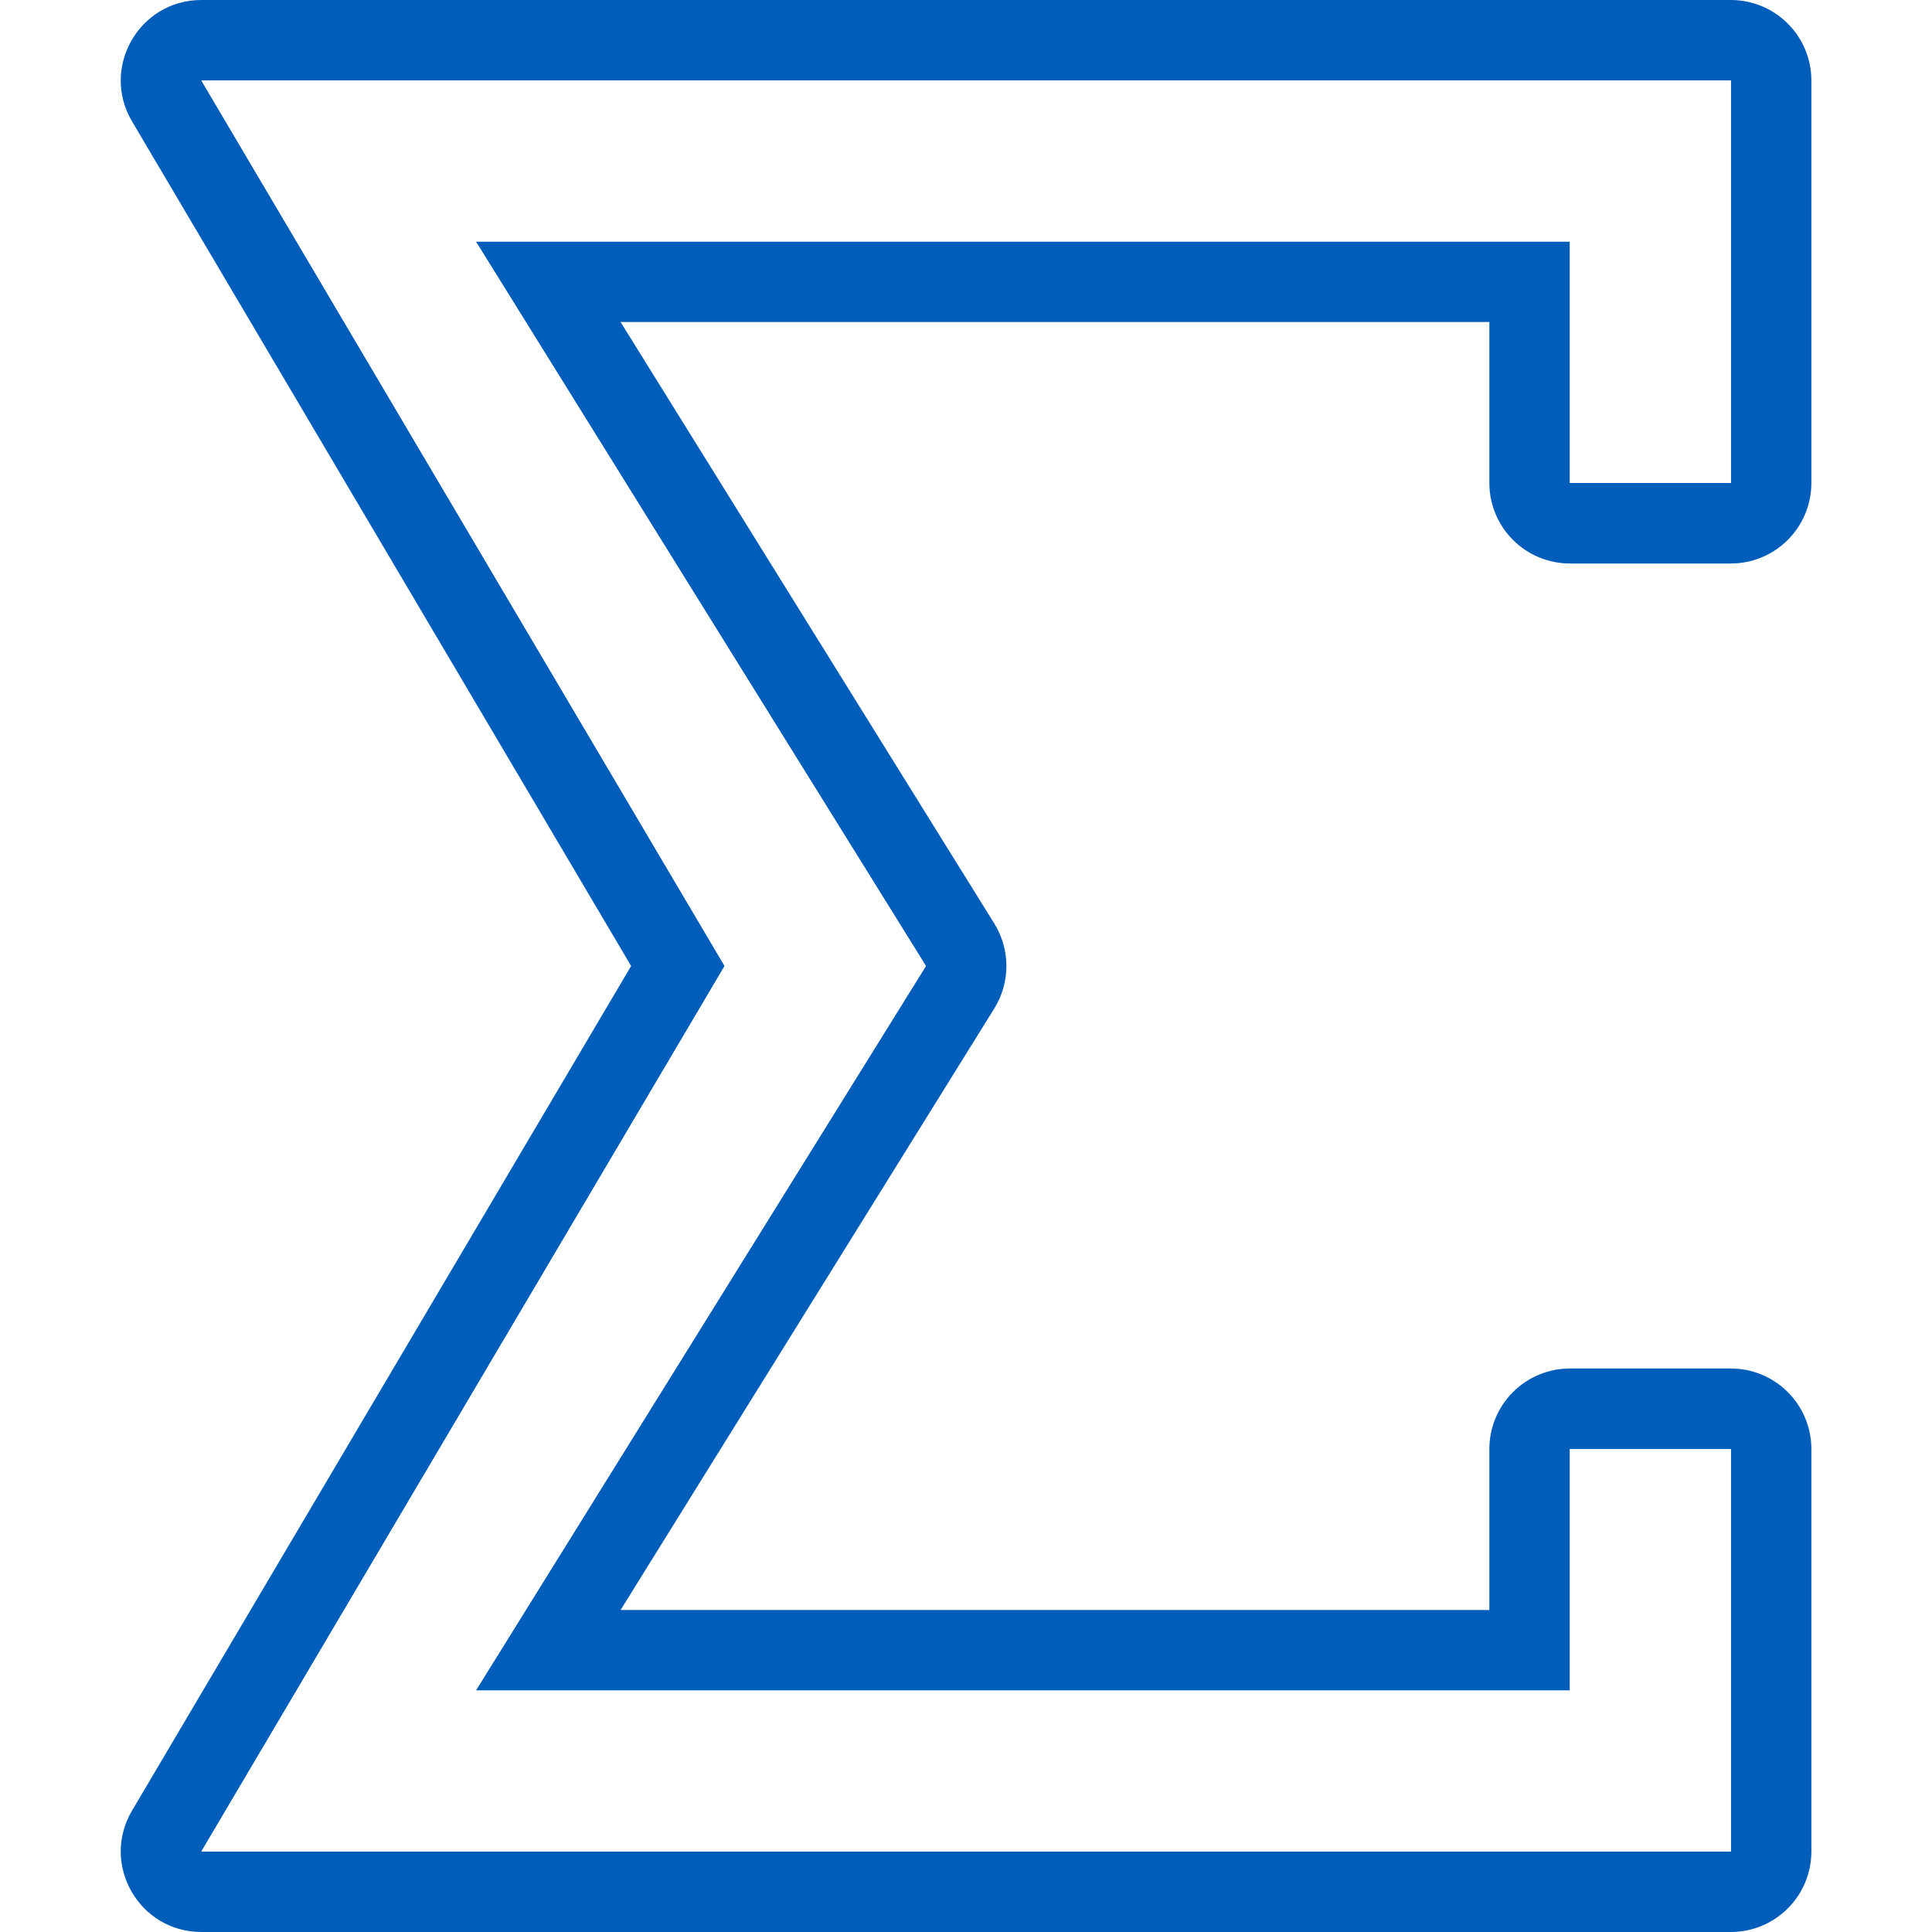 <svg width="48" height="48" viewBox="0 0 48 48" fill="none" xmlns="http://www.w3.org/2000/svg">
<rect width="48" height="48" fill="white"/>
<path d="M5.003 2L18.003 24L5.003 46H43.003V36H39.003V42H11.821L23.003 24L11.821 6H39.003V12H43.003V2H5.003ZM15.418 8L24.703 22.945C24.9 23.262 25.004 23.627 25.004 24C25.004 24.373 24.9 24.738 24.703 25.055L15.418 40H37.003V36C37.003 35.47 37.214 34.961 37.589 34.586C37.964 34.211 38.473 34 39.003 34H43.003C43.534 34 44.042 34.211 44.417 34.586C44.793 34.961 45.003 35.47 45.003 36V46C45.003 46.53 44.793 47.039 44.417 47.414C44.042 47.789 43.534 48 43.003 48H5.003C3.454 48 2.493 46.316 3.281 44.983L15.68 24L3.281 3.017C2.493 1.684 3.454 0 5.003 0H43.003C43.534 0 44.042 0.211 44.417 0.586C44.793 0.961 45.003 1.47 45.003 2V12C45.003 12.53 44.793 13.039 44.417 13.414C44.042 13.789 43.534 14 43.003 14H39.003C38.473 14 37.964 13.789 37.589 13.414C37.214 13.039 37.003 12.53 37.003 12V8H15.418Z" fill="#005DBA"/>
<path fill-rule="evenodd" clip-rule="evenodd" d="M5.004 2H43.004V12H39.004V6H11.822L23.004 24L11.822 42H39.004V36H43.004V46H5.004L18.004 24L5.004 2Z" fill="white"/>
</svg>
